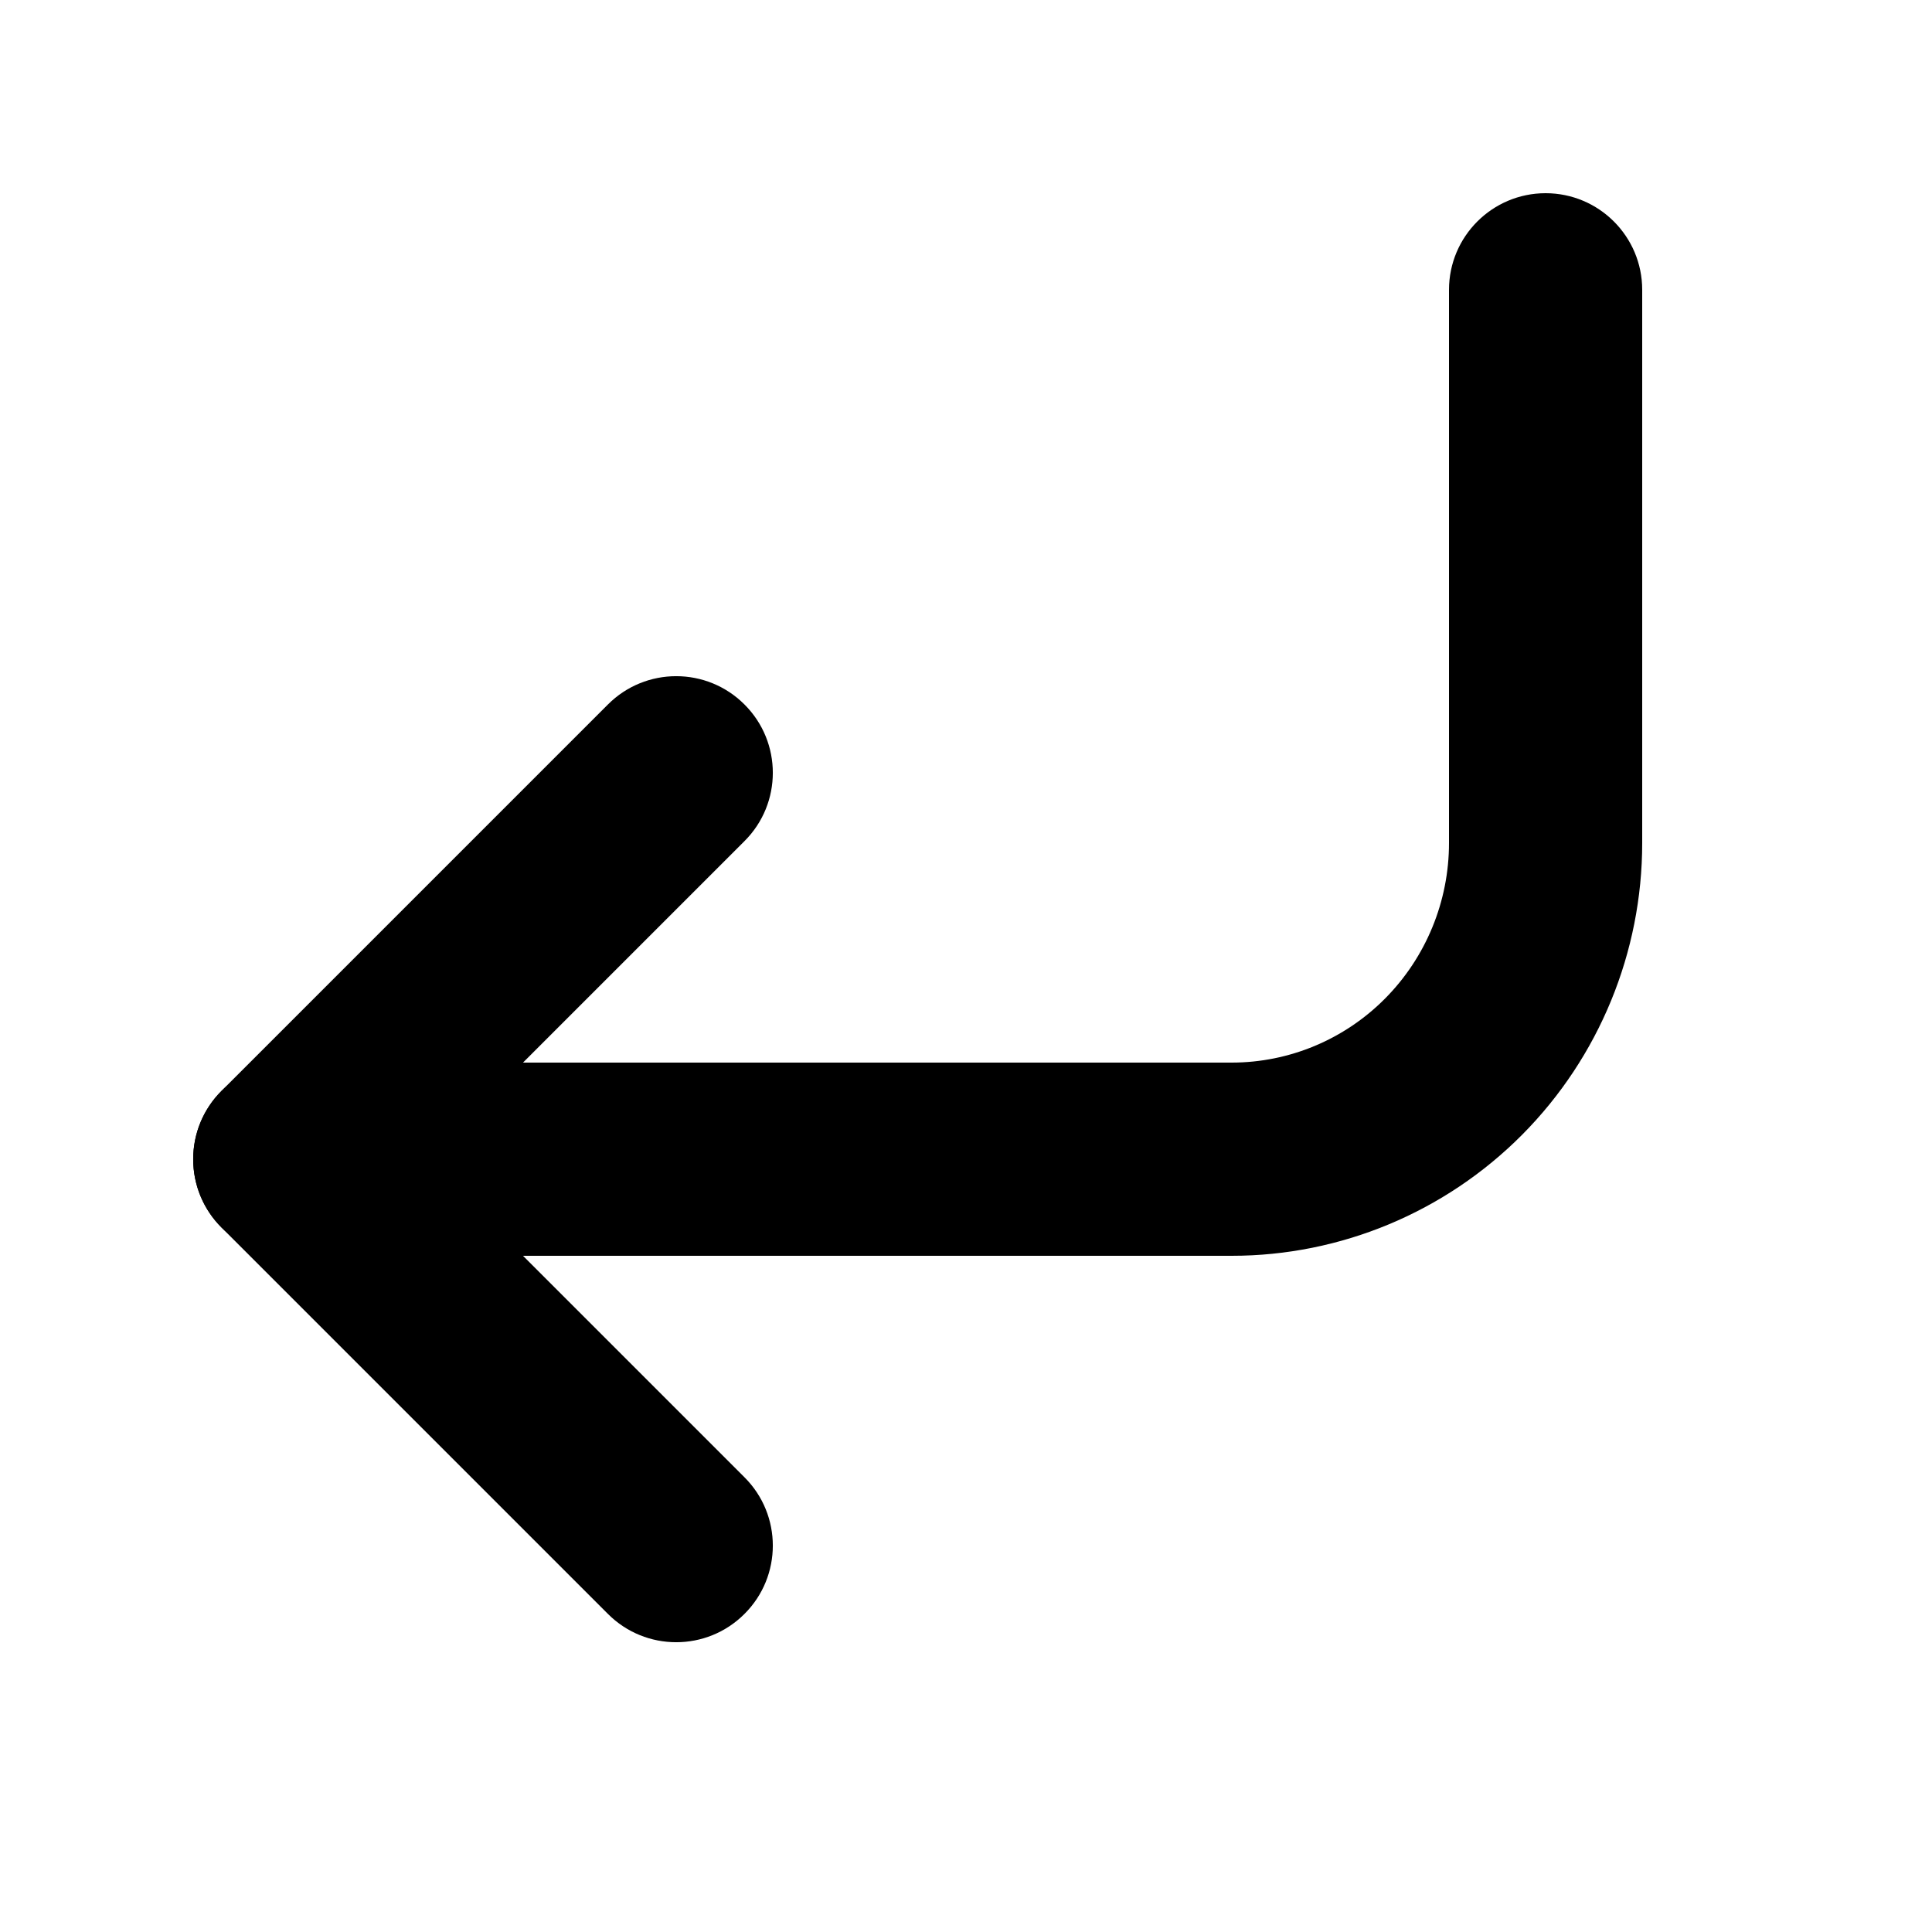 <svg xmlns="http://www.w3.org/2000/svg" viewBox="0 0 20 20" fill="none"><path fill-rule="evenodd" clip-rule="evenodd" d="M7.707 16.707C7.317 17.098 6.683 17.098 6.293 16.707L2.293 12.707C1.902 12.317 1.902 11.683 2.293 11.293L6.293 7.293C6.683 6.902 7.317 6.902 7.707 7.293C8.098 7.683 8.098 8.317 7.707 8.707L4.414 12L7.707 15.293C8.098 15.683 8.098 16.317 7.707 16.707Z" fill="currentColor"/><path fill-rule="evenodd" clip-rule="evenodd" d="M12.75 11C13.345 11 13.916 10.762 14.338 10.337C14.761 9.911 15 9.332 15 8.727L15 3C15 2.448 15.448 2 16 2C16.552 2 17 2.448 17 3L17 8.727C17 9.858 16.554 10.944 15.758 11.746C14.961 12.548 13.879 13 12.75 13L3 13C2.448 13 2 12.552 2 12C2 11.448 2.448 11 3 11L12.75 11Z" fill="currentColor"/></svg>